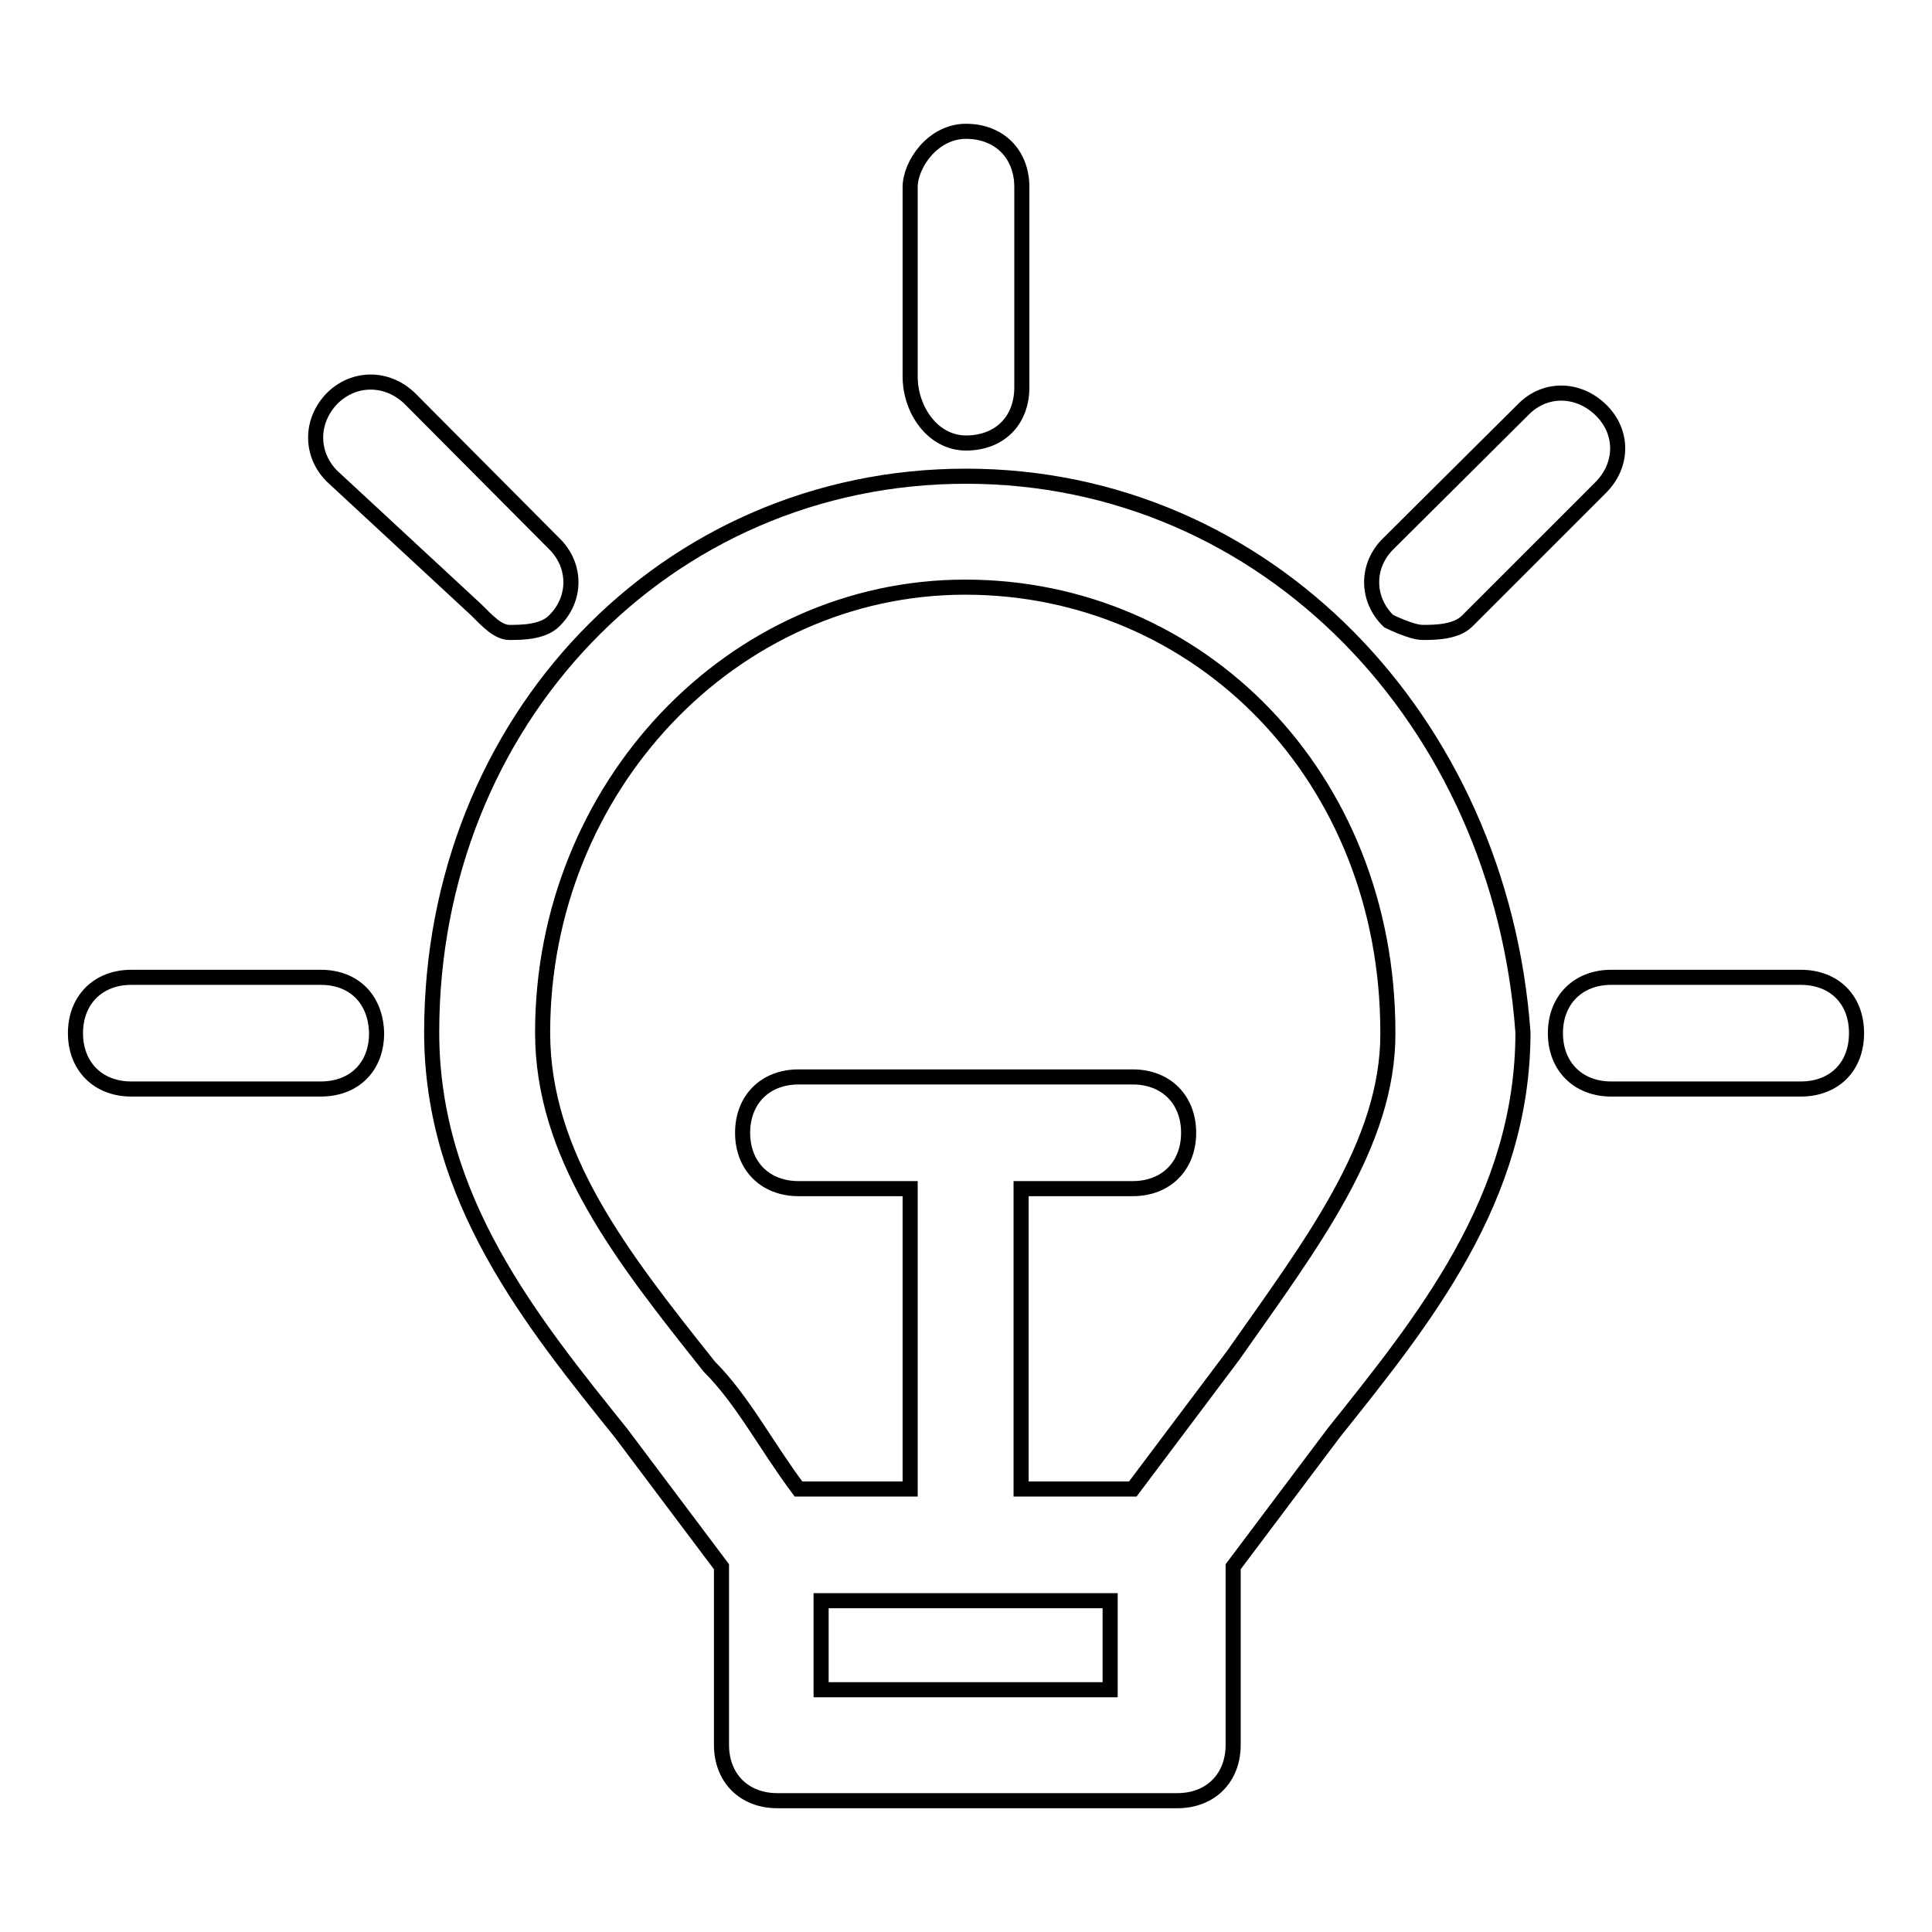<?xml version="1.0" encoding="utf-8"?>
<!-- Svg Vector Icons : http://www.onlinewebfonts.com/icon -->
<!DOCTYPE svg PUBLIC "-//W3C//DTD SVG 1.1//EN" "http://www.w3.org/Graphics/SVG/1.1/DTD/svg11.dtd">
<svg version="1.1" xmlns="http://www.w3.org/2000/svg" xmlns:xlink="http://www.w3.org/1999/xlink" x="0px" y="0px" viewBox="0 0 256 256" enable-background="new 0 0 256 256" xml:space="preserve">
<g> <path stroke-width="2" fill-opacity="0" stroke="#000000"  d="M128,58.7c4.4,0,7.4-2.9,7.4-7.4V24.8c0-4.4-3-7.4-7.4-7.4s-7.4,4.4-7.4,7.4v25.1 C120.6,54.3,123.6,58.7,128,58.7z M188.5,83.8c1.5,0,4.4,0,5.9-1.5l17.7-17.7c3-3,3-7.4,0-10.3s-7.4-3-10.3,0L184,72 c-3,2.9-3,7.4,0,10.3C184,82.3,187,83.8,188.5,83.8z M238.6,129.5h-25.1c-4.4,0-7.4,3-7.4,7.4c0,4.4,3,7.4,7.4,7.4h25.1 c4.4,0,7.4-2.9,7.4-7.4C246,132.4,243,129.5,238.6,129.5z M63.1,80.8c1.5,1.5,2.9,3,4.4,3s4.4,0,5.9-1.5c3-2.9,3-7.4,0-10.3 L54.3,52.8c-3-2.9-7.4-2.9-10.3,0c-2.9,3-2.9,7.4,0,10.3L63.1,80.8z M42.5,129.5H17.4c-4.4,0-7.4,3-7.4,7.4c0,4.4,3,7.4,7.4,7.4 h25.1c4.4,0,7.4-2.9,7.4-7.4C49.8,132.4,46.9,129.5,42.5,129.5z"/> <path stroke-width="2" fill-opacity="0" stroke="#000000"  d="M128,63.1c-39.8,0-70.8,32.4-70.8,73.7c0,22.1,13.3,38.4,25.1,53.1l13.3,17.7v23.6c0,4.4,3,7.4,7.4,7.4H156 c4.4,0,7.4-3,7.4-7.4v-23.6l13.3-17.7c11.8-14.8,25.1-31,25.1-53.1C198.8,95.5,167.8,63.1,128,63.1L128,63.1z M108.8,223.9v-11.8 h38.3v11.8H108.8z M163.4,179.6l-13.3,17.7h-14.8v-39.8h14.8c4.4,0,7.4-3,7.4-7.4s-3-7.4-7.4-7.4h-44.3c-4.4,0-7.4,3-7.4,7.4 s3,7.4,7.4,7.4h14.8v39.8h-14.8c-4.4-5.9-7.4-11.8-11.8-16.2c-11.8-14.8-22.1-28-22.1-44.3c0-32.4,25.1-59,56-59 c31,0,56,25.1,56,59C184,151.6,173.7,164.9,163.4,179.6L163.4,179.6z"/></g>
</svg>